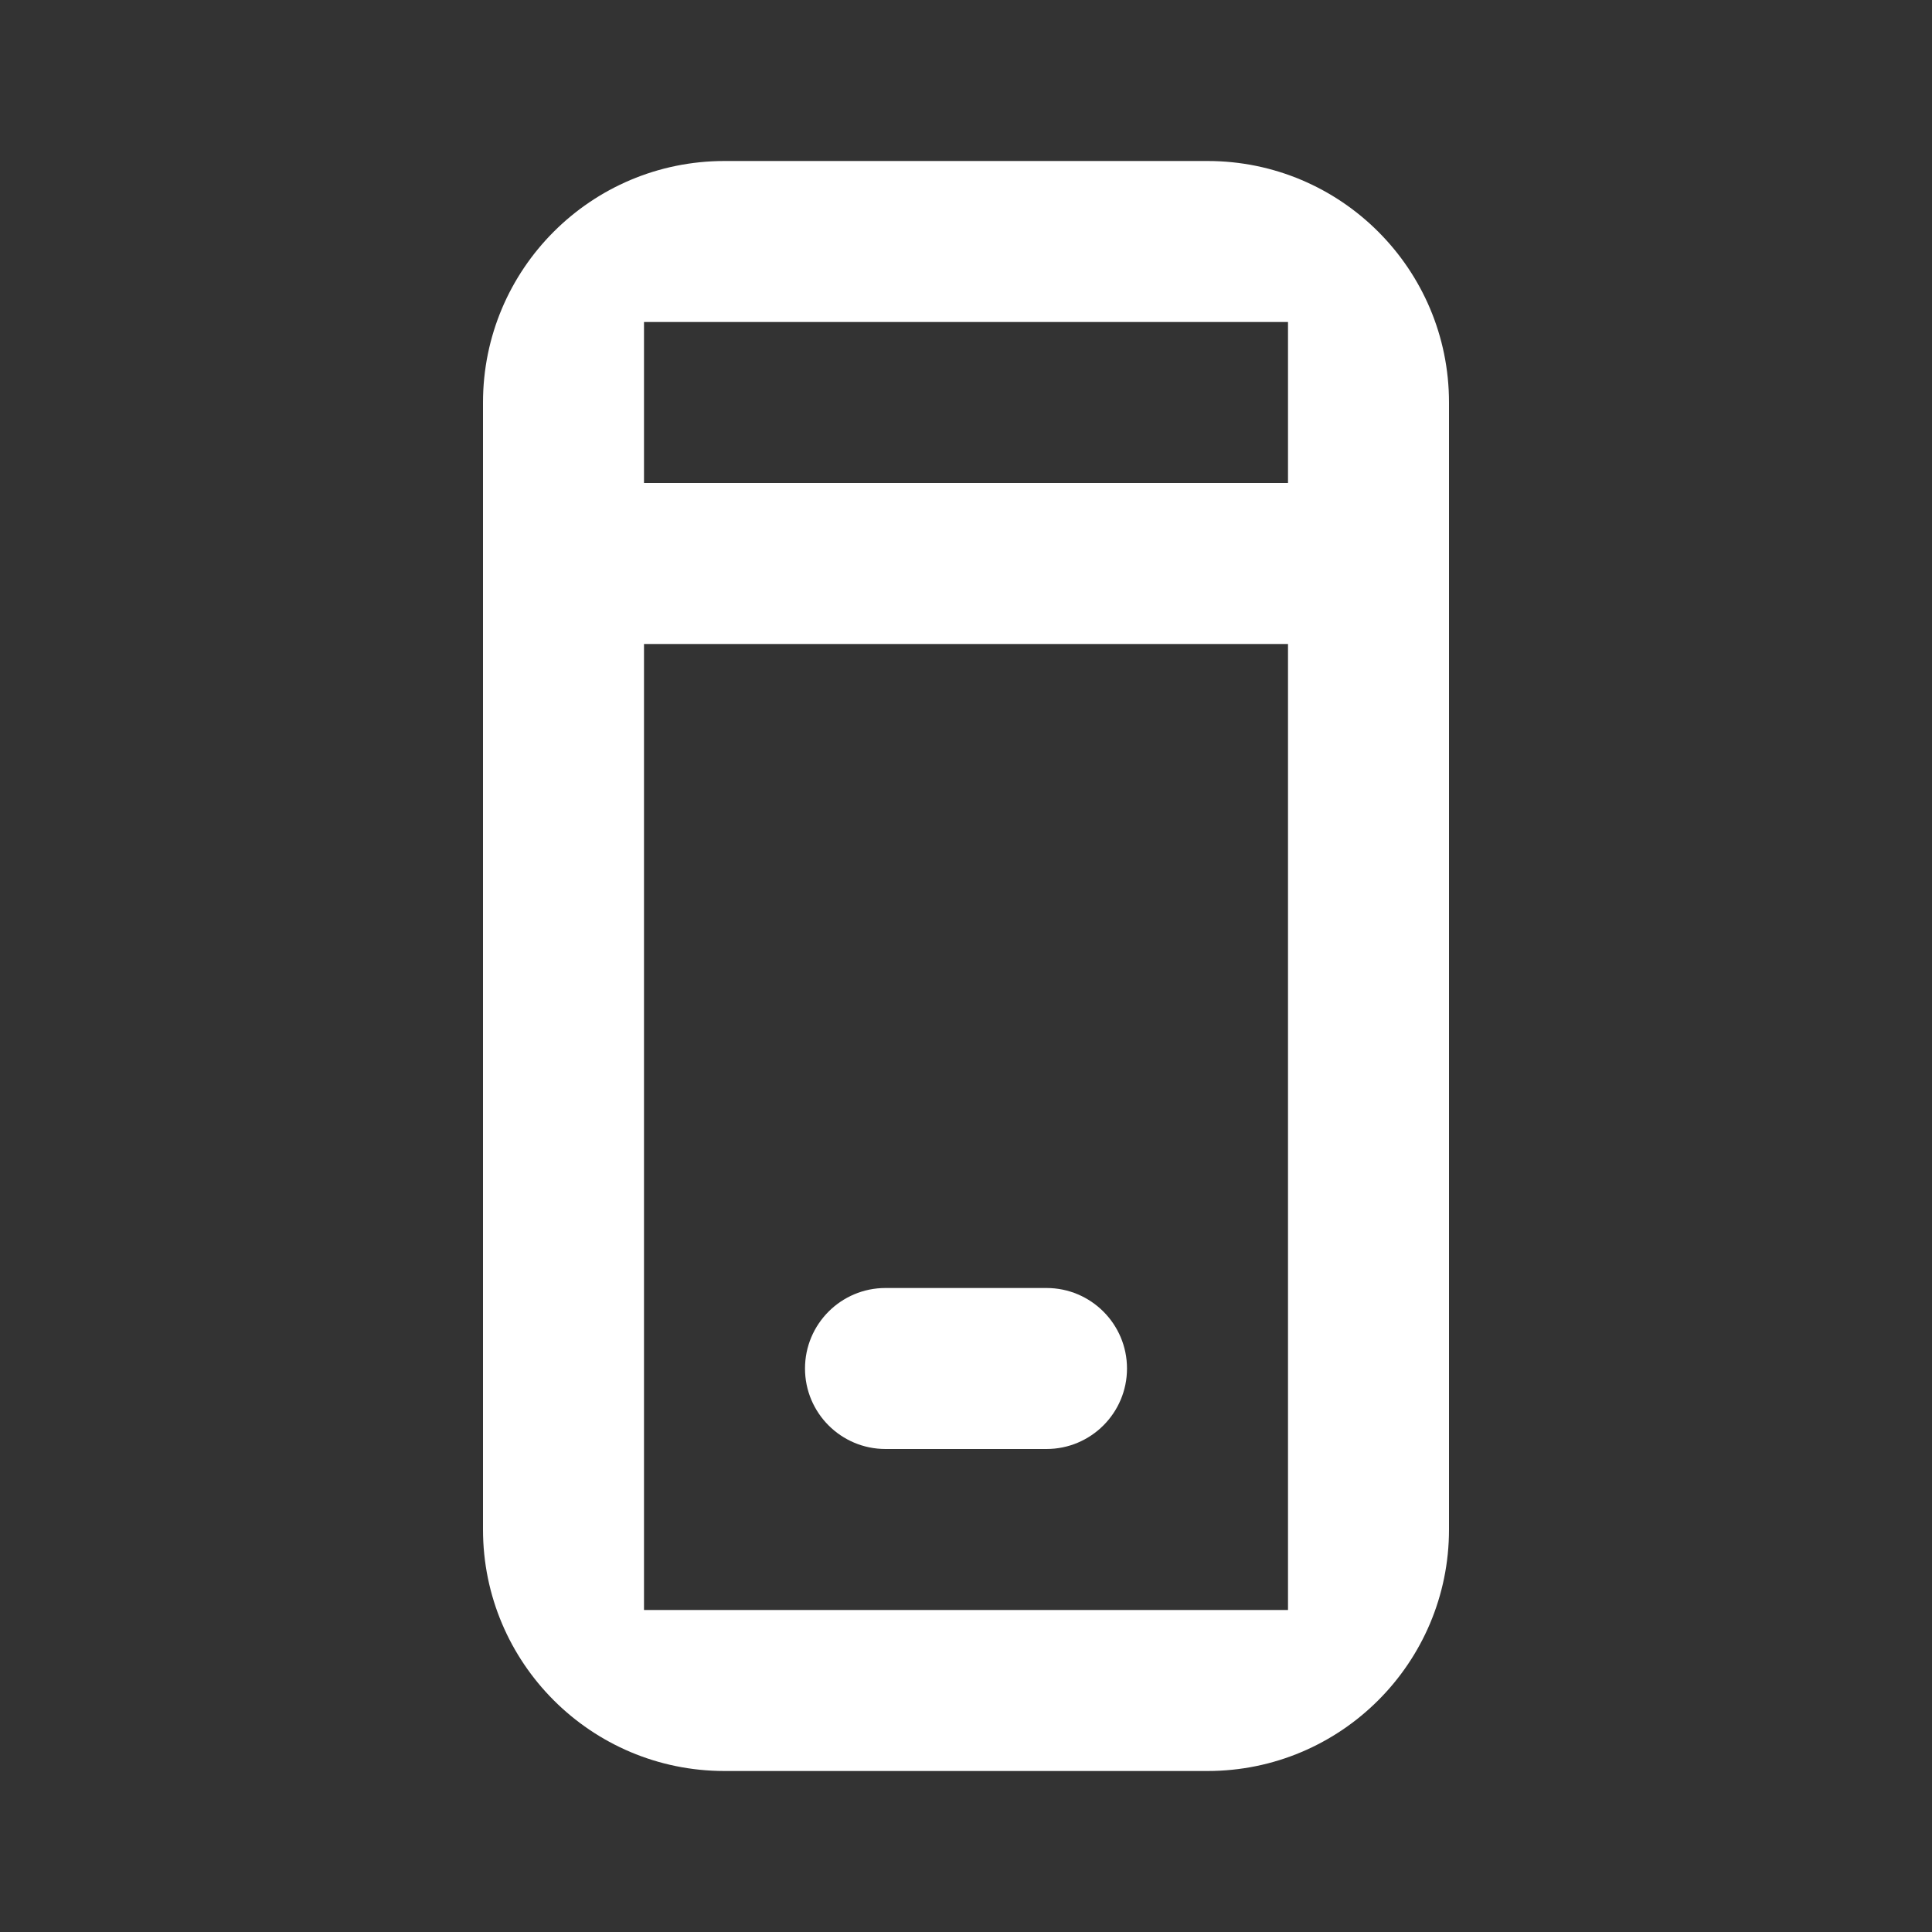 <svg xmlns="http://www.w3.org/2000/svg" width="24" height="24" viewBox="0 0 24 24" fill="white">
  <rect x="0" y="0" width="24" height="24" fill="#333333" stroke="none"/>
  <path d="M15,2 C16.657,2 18,3.343 18,5 L18,19 C18,20.657 16.657,22 15,22 L9,22 C7.343,22 6,20.657 6,19 L6,5 C6,3.343 7.343,2 9,2 L15,2 Z M16,8 L8,8 L8,20 L16,20 L16,8 L16,8 Z M13,16 C13.552,16 14,16.448 14,17 C14,17.552 13.552,18 13,18 L11,18 C10.448,18 10,17.552 10,17 C10,16.448 10.448,16 11,16 L13,16 Z M16,4 L8,4 L8,6 L8,6 L16,6 L16,4 Z"/>
</svg>